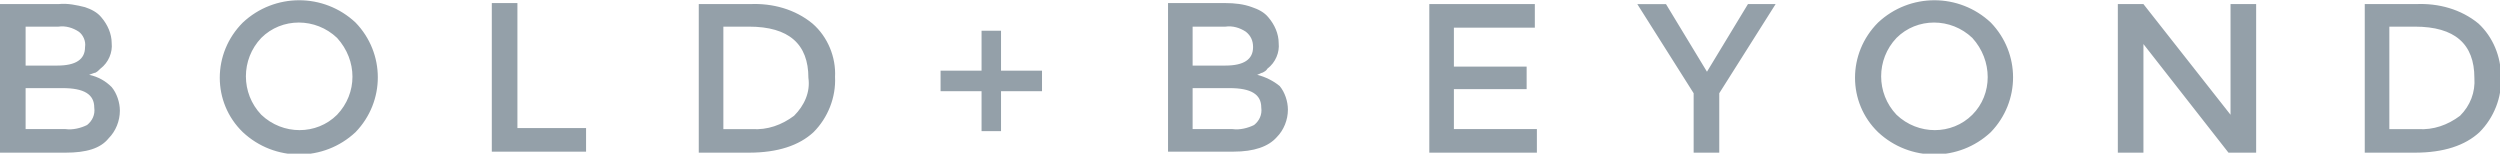 <svg viewBox="0 0 244 15" xmlns="http://www.w3.org/2000/svg"><path d="M50.5.3H48v14.5h9.2v-2.3h-6.7zm-41.8 7c.3-.1.5-.2.6-.2.2-.1.3-.2.5-.4.8-.6 1.2-1.6 1.1-2.5 0-.9-.4-1.8-1-2.5-.4-.5-1-.8-1.6-1C7.5.5 6.6.3 5.7.4H0v14.5h6.4c2 0 3.4-.4 4.2-1.4.7-.7 1.1-1.7 1.1-2.7 0-.8-.3-1.7-.8-2.3-.6-.6-1.3-1-2.2-1.2zM2.5 2.6h3.2c.7-.1 1.4.1 2 .5.4.3.7.9.6 1.5 0 1.2-.9 1.8-2.7 1.8H2.5zm6 9.6c-.6.3-1.4.5-2.1.4H2.5v-4h3.6c2.1 0 3.1.6 3.1 1.9.1.7-.2 1.3-.7 1.7zm70.8-9.9C77.6.9 75.4.3 73.2.4h-5v14.5h4.9c2.8 0 4.9-.7 6.3-2 1.4-1.4 2.2-3.4 2.1-5.4.1-1.9-.7-3.9-2.2-5.2zm-1.8 9c-1.2.9-2.6 1.4-4.1 1.3h-2.8v-10h2.5c3.9 0 5.8 1.7 5.8 5 .2 1.4-.4 2.7-1.4 3.7zm64.4-2.6h7.1V6.5h-7.1V2.7h7.9V.4h-10.3v14.5H150v-2.3h-8.1zm41.4-6.5c-3 3-3 7.8 0 10.7 3.1 2.9 7.9 2.9 11 0 2.9-3 2.9-7.7 0-10.7-3.1-2.9-7.9-2.9-11 0zm9.2 9c-2 2-5.3 2-7.4 0-2-2.1-2-5.4 0-7.5 2-2 5.3-2 7.4 0 2 2.2 2 5.5 0 7.5zM97.7 3h-1.9v3.9h-4v2h4v3.9h1.9V8.9h4v-2h-4zm144.2-.7c-1.7-1.4-3.9-2-6.1-1.9h-5v14.5h4.9c2.8 0 4.9-.7 6.3-2 1.4-1.4 2.2-3.4 2.1-5.4 0-2-.8-3.9-2.2-5.2zm-1.8 9c-1.2.9-2.6 1.4-4.1 1.3h-2.8v-10h2.5c3.9 0 5.8 1.7 5.8 5 .1 1.4-.4 2.7-1.4 3.7zm-22.4-.1L209.2.4h-2.5v14.5h2.5V4.3l8.3 10.6h2.7V.4h-2.5zM166.6 7l-4-6.6h-2.8l5.5 8.7v5.8h2.5V9.1l5.5-8.7h-2.7zm-43.9.3c.3-.1.4-.2.5-.2.2-.1.4-.2.5-.4.8-.6 1.2-1.6 1.1-2.5 0-.9-.4-1.8-1-2.5-.4-.5-1-.8-1.6-1-.8-.3-1.7-.4-2.6-.4H114v14.5h6.4c2 0 3.4-.5 4.2-1.4.7-.7 1.1-1.7 1.1-2.7 0-.8-.3-1.7-.8-2.3-.6-.5-1.4-.9-2.2-1.1zm-6.3-4.7h3.2c.7-.1 1.4.1 2 .5.5.4.7.9.7 1.5 0 1.2-.9 1.8-2.7 1.8h-3.2zm6 9.6c-.6.3-1.4.5-2.1.4h-3.9v-4h3.6c2.1 0 3.1.6 3.1 1.9.1.7-.2 1.3-.7 1.7zm-98.7-10c-3 3-3 7.8 0 10.7 3.1 2.9 7.9 2.9 11 0 2.9-3 2.9-7.7 0-10.7-3.1-2.9-7.9-2.9-11 0zm9.2 9c-2 2-5.3 2-7.4 0-2-2.1-2-5.4 0-7.5 2-2 5.3-2 7.4 0 2 2.2 2 5.4 0 7.5z" fill="#94A0A9"/></svg>